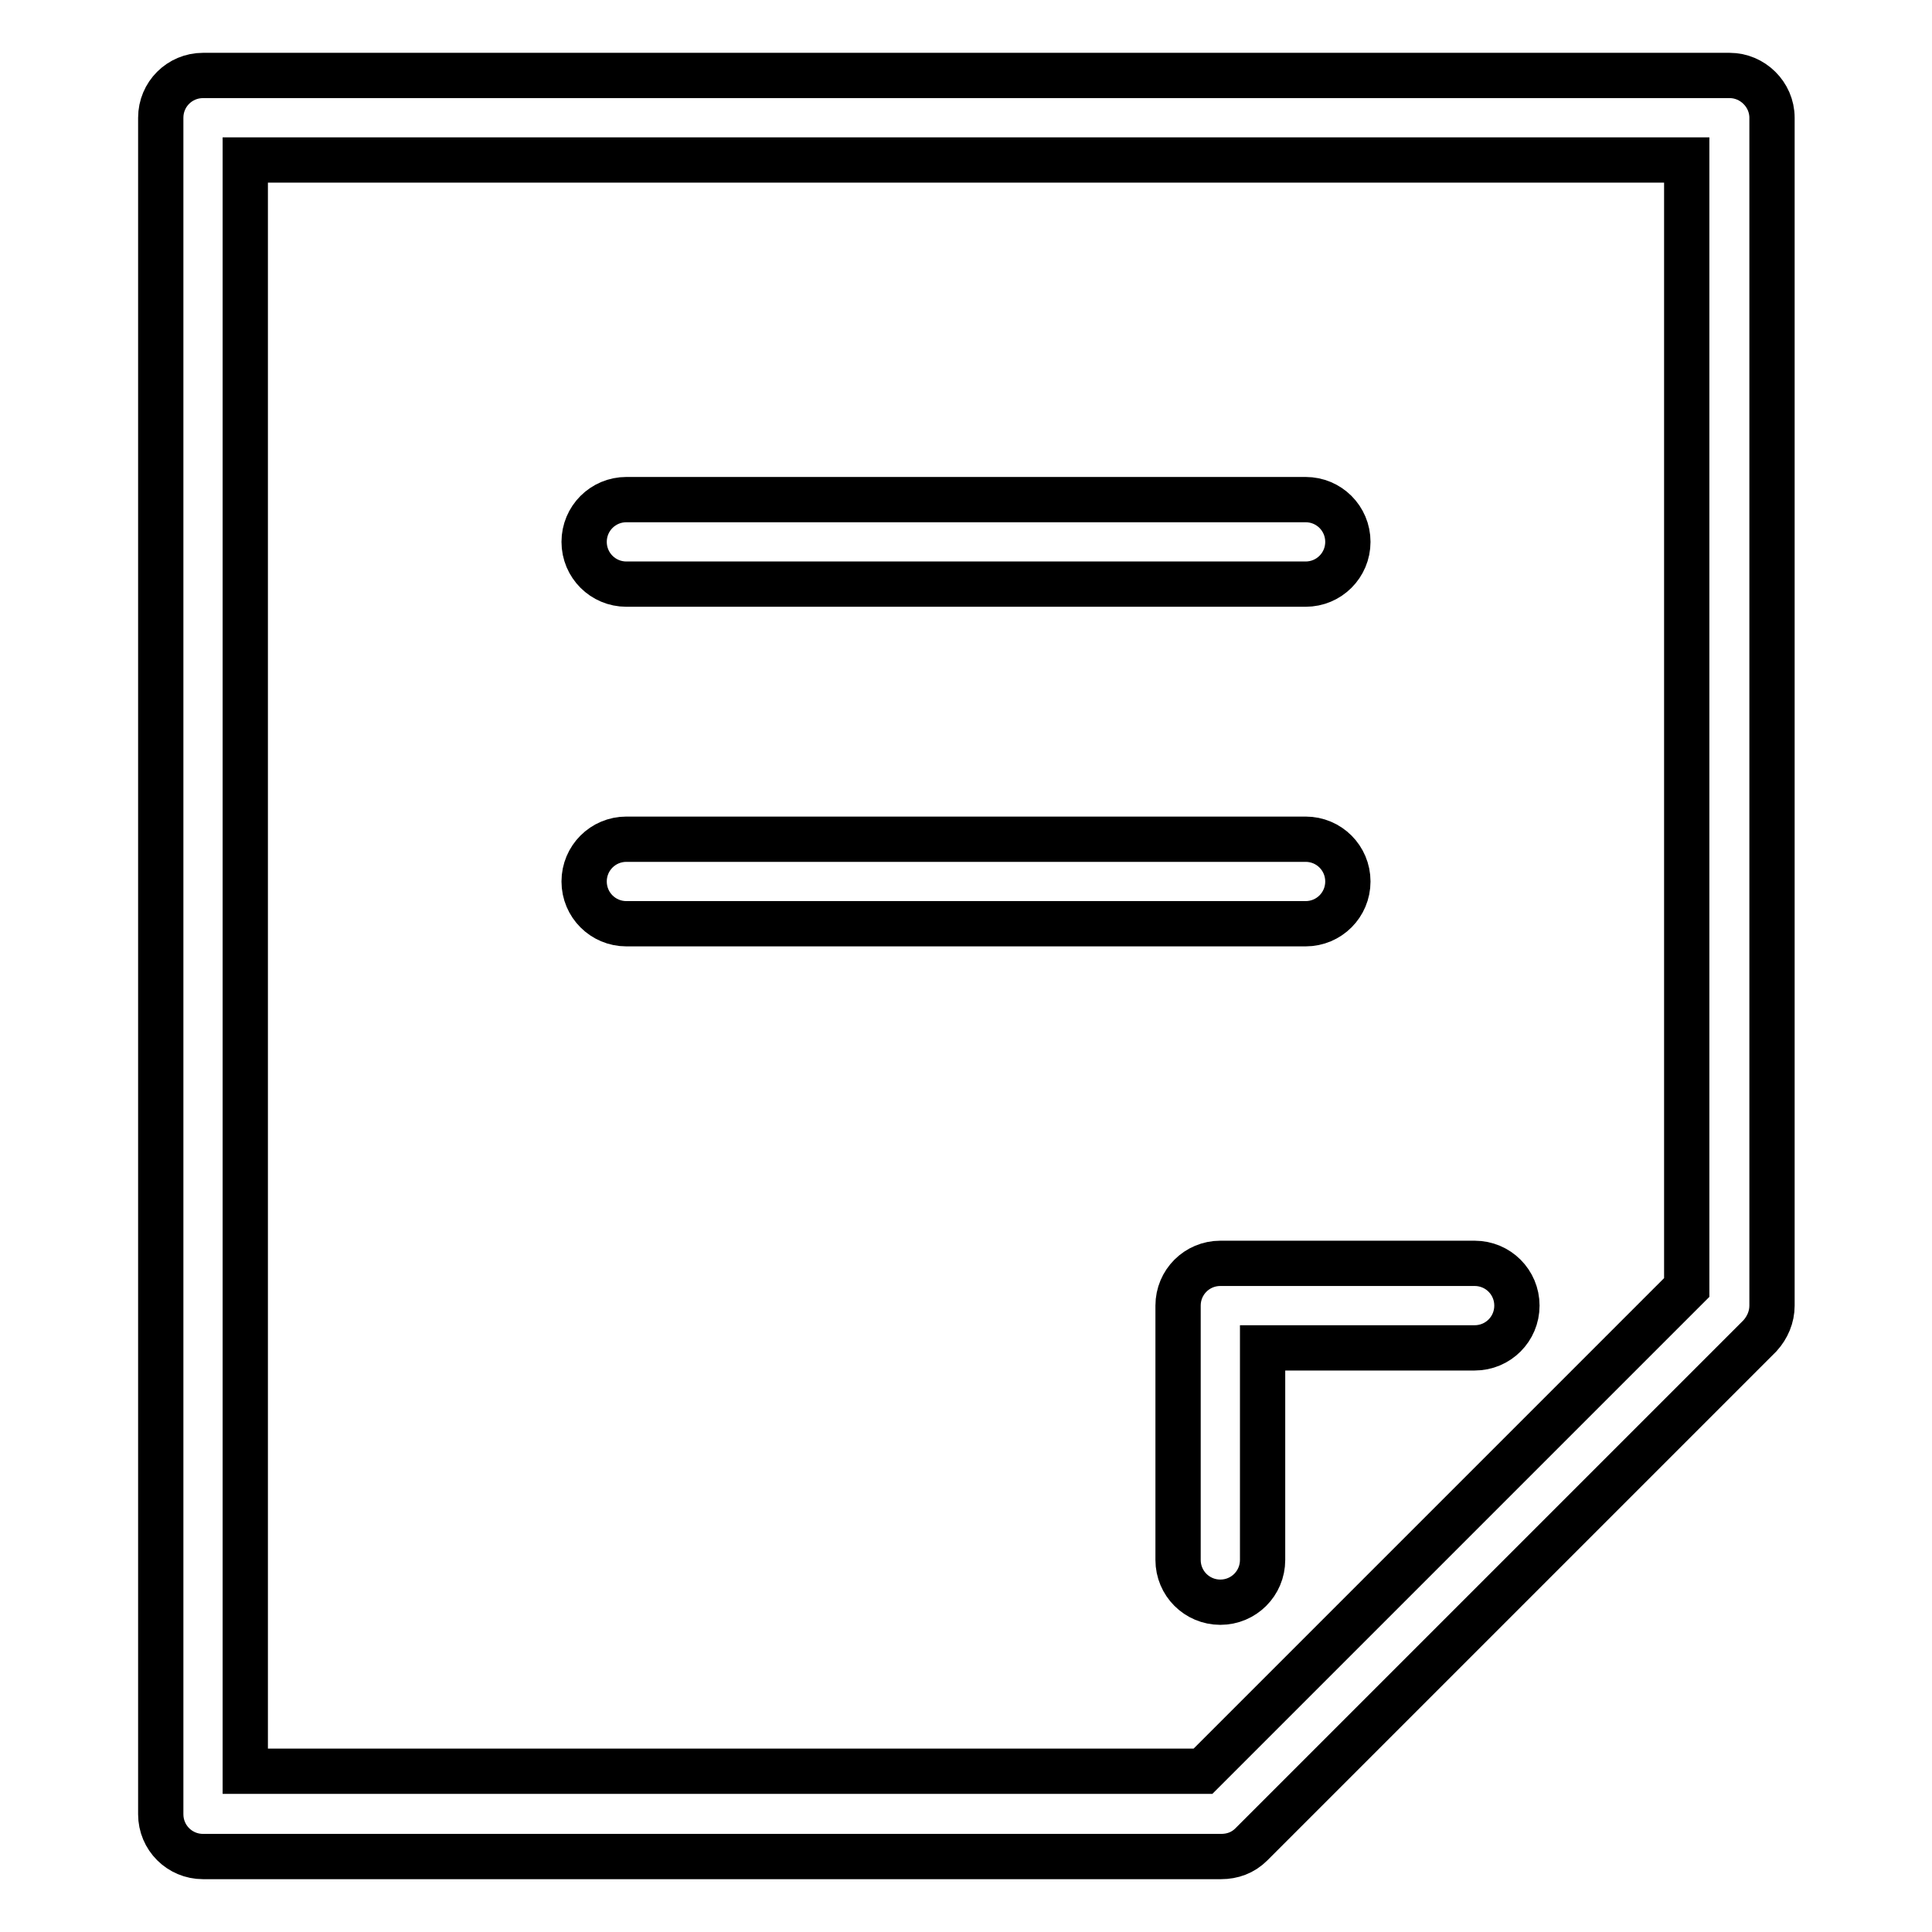 <?xml version="1.0" encoding="utf-8"?>
<!-- Svg Vector Icons : http://www.onlinewebfonts.com/icon -->
<!DOCTYPE svg PUBLIC "-//W3C//DTD SVG 1.1//EN" "http://www.w3.org/Graphics/SVG/1.1/DTD/svg11.dtd">
<svg version="1.1" xmlns="http://www.w3.org/2000/svg" xmlns:xlink="http://www.w3.org/1999/xlink" x="0px" y="0px" viewBox="0 0 256 256" enable-background="new 0 0 256 256" xml:space="preserve">
<g> <path stroke-width="6" fill-opacity="0" stroke="#000000"  d="M234.8,15.6V173c0,1.5-0.6,2.9-1.6,4l-67.4,67.4c-1.1,1.1-2.5,1.6-4,1.6H26.9c-3.1,0-5.6-2.5-5.6-5.6V15.6 c0-3.1,2.5-5.6,5.6-5.6l0,0h202.3C232.2,10,234.8,12.5,234.8,15.6L234.8,15.6z M223.5,21.2h-191v213.5h126.9l64.1-64.1V21.2z  M83,77.4c-3.1,0-5.6-2.5-5.6-5.6s2.5-5.6,5.6-5.6H173c3.1,0,5.6,2.5,5.6,5.6c0,3.1-2.5,5.6-5.6,5.6c0,0,0,0,0,0H83L83,77.4z  M83,122.4c-3.1,0-5.6-2.5-5.6-5.6c0-3.1,2.5-5.6,5.6-5.6H173c3.1,0,5.6,2.5,5.6,5.6c0,3.1-2.5,5.6-5.6,5.6l0,0H83z M167.3,178.6 v28.1c0,3.1-2.5,5.6-5.6,5.6c-3.1,0-5.6-2.5-5.6-5.6c0,0,0,0,0,0V173c0-3.1,2.5-5.6,5.6-5.6h33.7c3.1,0,5.6,2.5,5.6,5.6 c0,3.1-2.5,5.6-5.6,5.6c0,0,0,0,0,0H167.3z"/></g>
</svg>